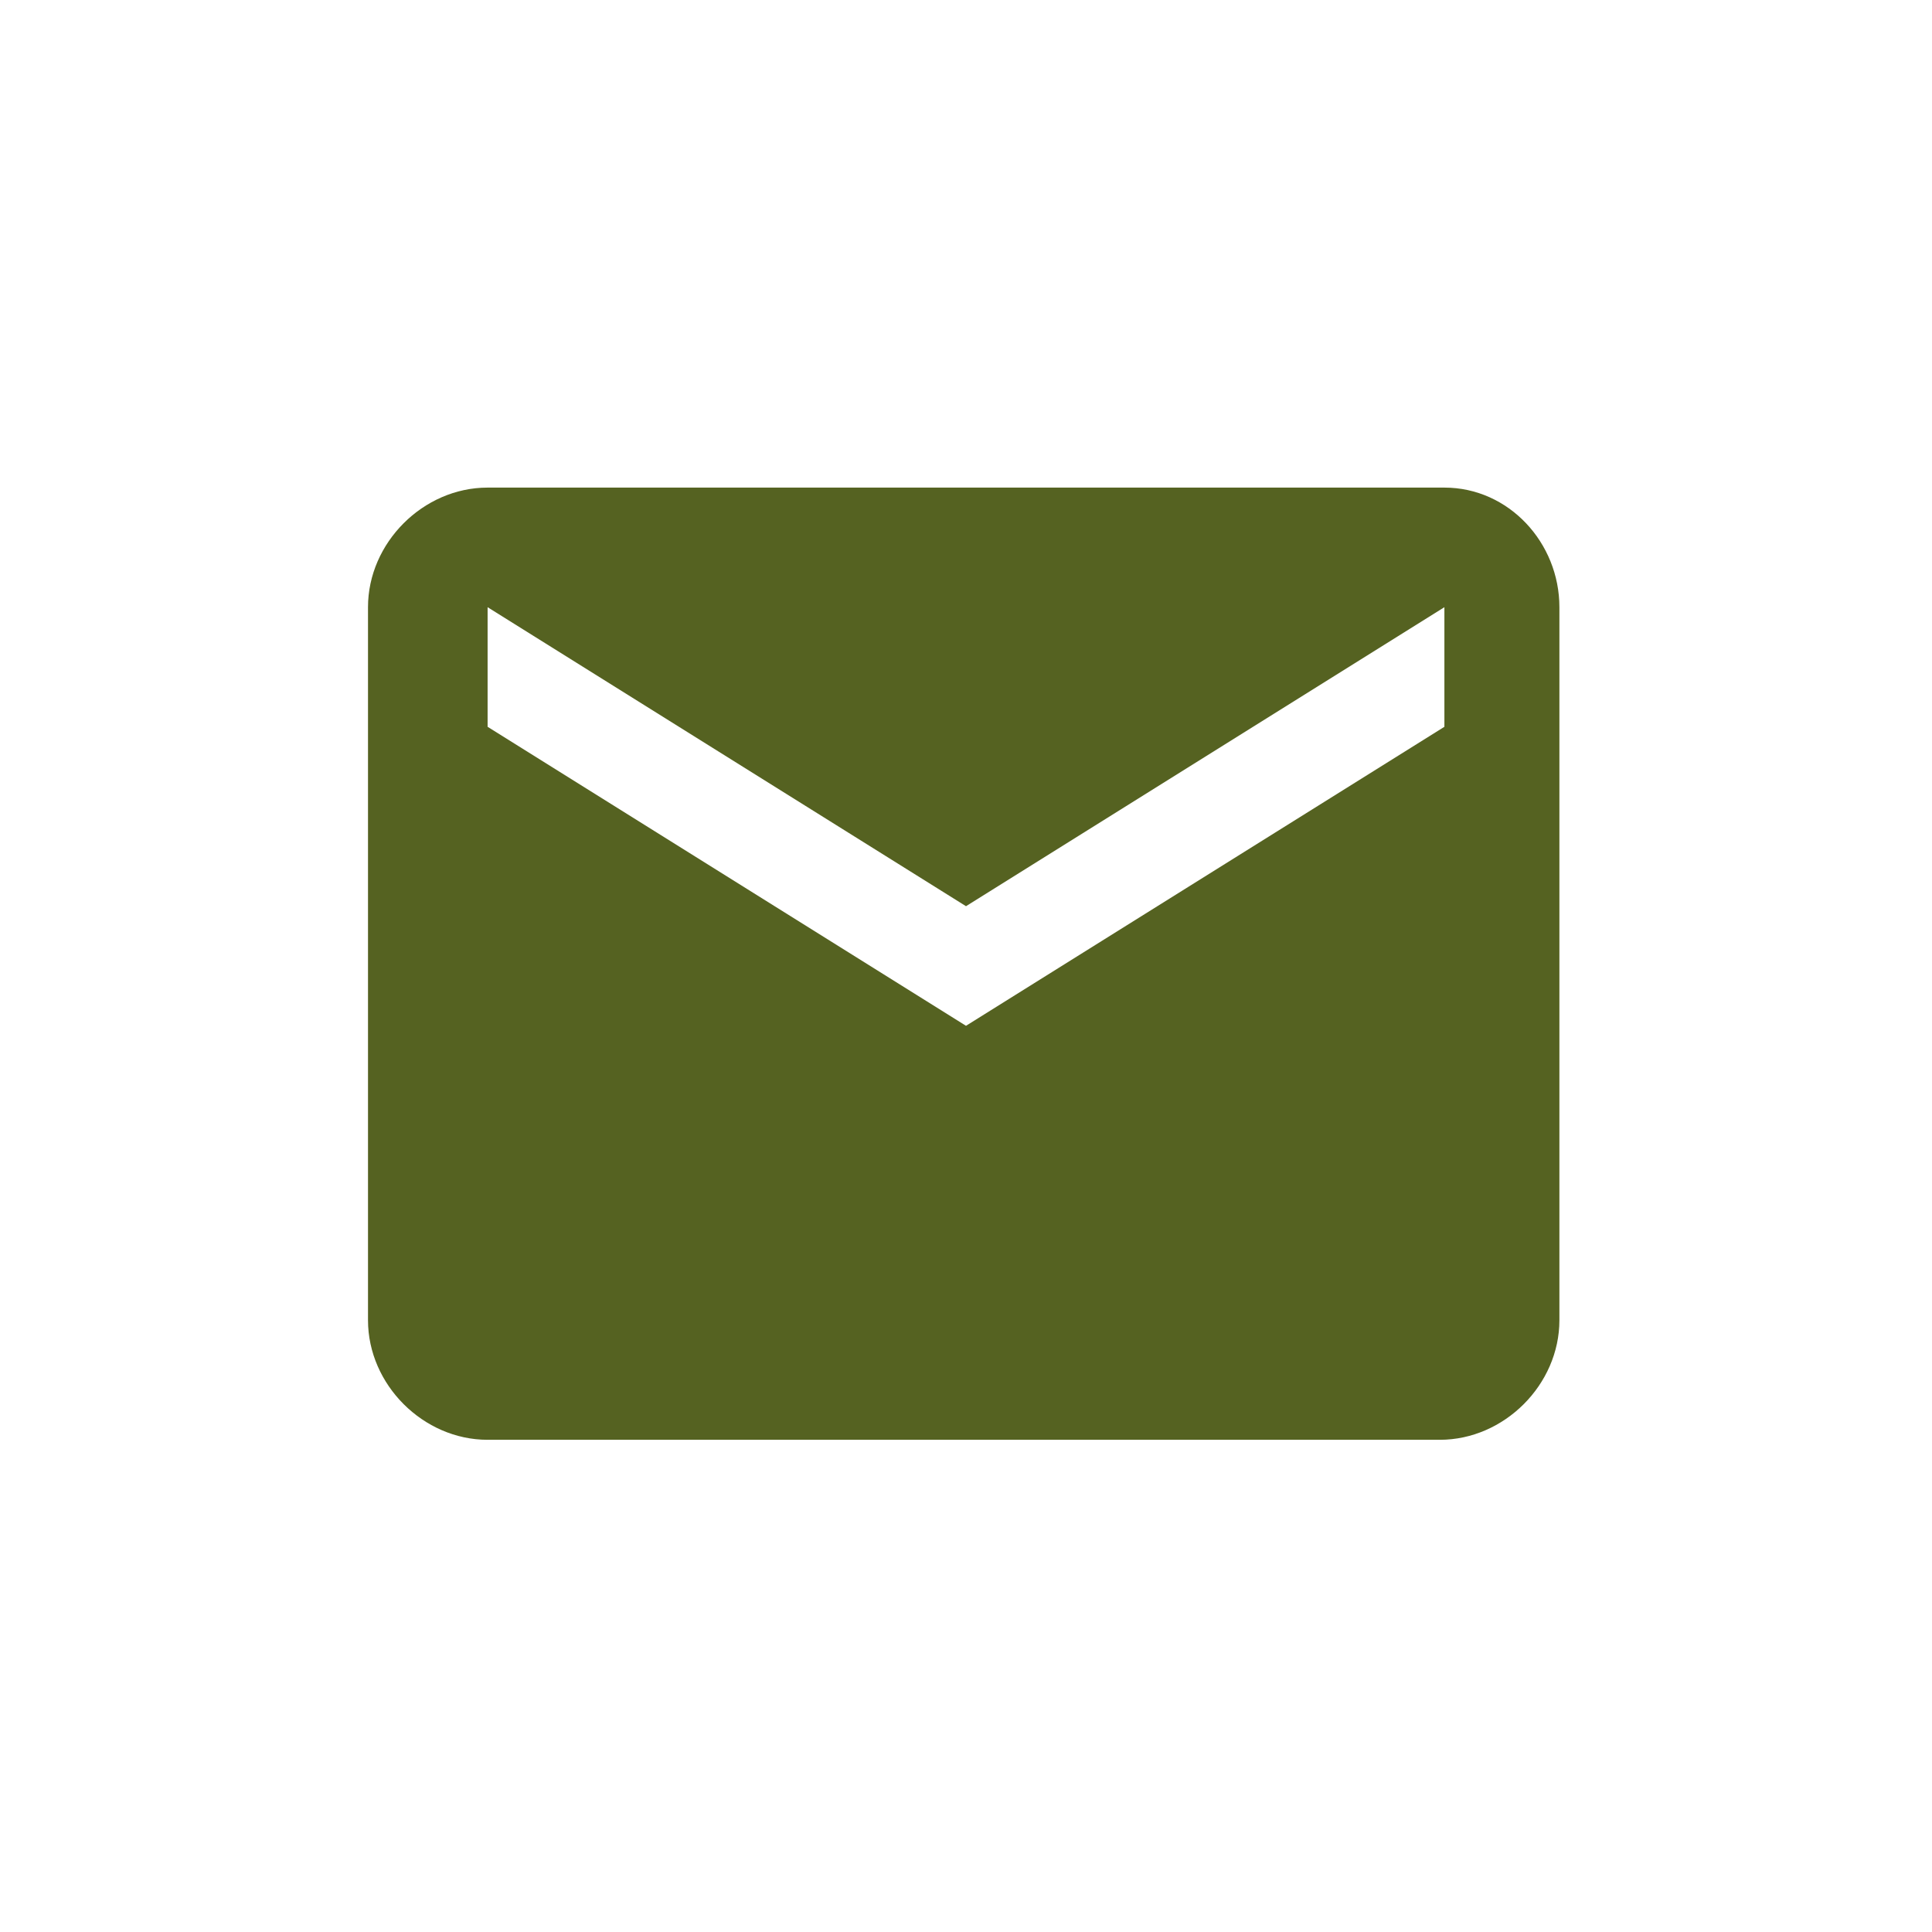 <?xml version="1.0" encoding="utf-8"?>
<!-- Generator: Adobe Illustrator 19.1.0, SVG Export Plug-In . SVG Version: 6.00 Build 0)  -->
<svg version="1.1" id="Layer_1" xmlns="http://www.w3.org/2000/svg" xmlns:xlink="http://www.w3.org/1999/xlink" x="0px" y="0px"
	 viewBox="0 0 42 42" style="enable-background:new 0 0 42 42;" xml:space="preserve">
<style type="text/css">
	.st0{fill:#556221;}
</style>
<g>
	<path class="st0" d="M31.4,10.6H10.6c-1.4,0-2.6,1.2-2.6,2.6v15.5c0,1.4,1.2,2.6,2.6,2.6h20.7c1.4,0,2.6-1.2,2.6-2.6V13.2
		C33.9,11.8,32.8,10.6,31.4,10.6L31.4,10.6z M31.4,15.8L21,22.3l-10.4-6.5v-2.6L21,19.7l10.4-6.5V15.8z M31.4,15.8"/>
</g>
</svg>
